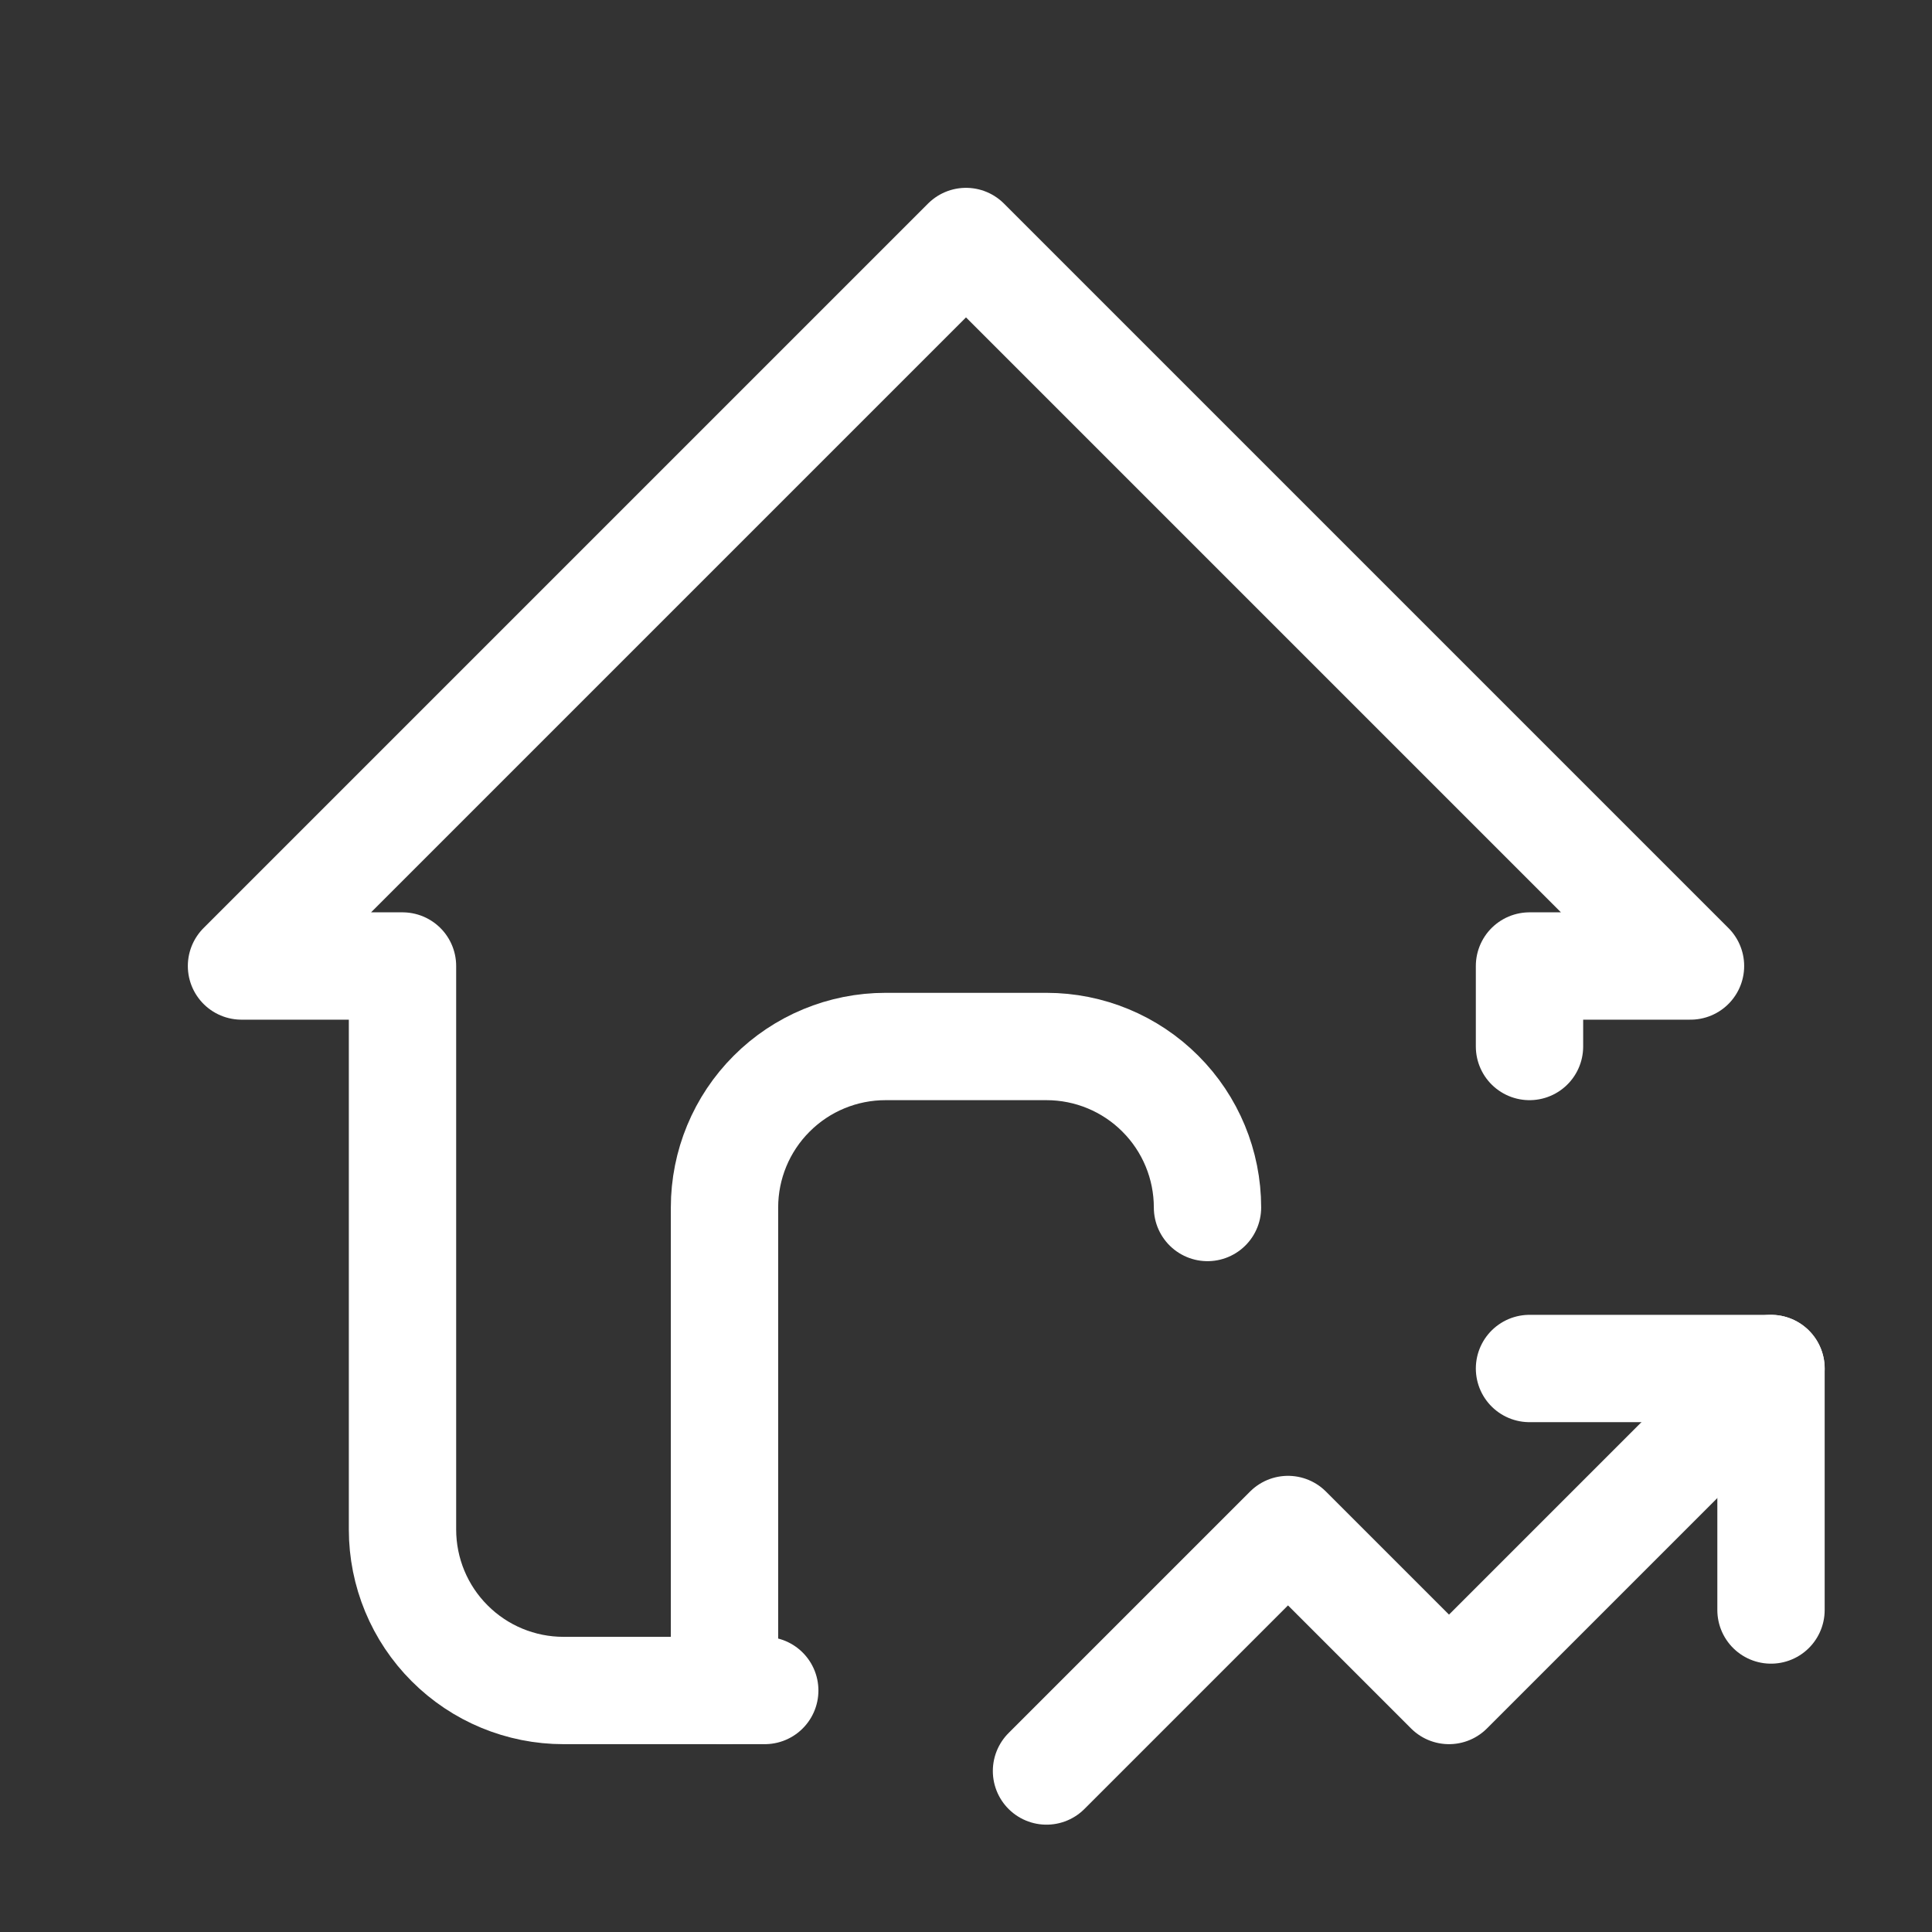 <svg width="36" height="36" viewBox="0 0 36 36" fill="none" xmlns="http://www.w3.org/2000/svg">
<rect x="0" y="0" width="36" height="36" fill="#333333" stroke="none"/>
<g id="Frame" clip-path="url(#clip0_8321_10108)">
<path id="Vector" d="M28.5 19.5V18H31.5L18 4.5L4.5 18H7.5V28.5C7.5 29.296 7.816 30.059 8.379 30.621C8.941 31.184 9.704 31.5 10.5 31.5H14.25" stroke="white" stroke-width="2" stroke-linecap="round" stroke-linejoin="round"/>
<path id="Vector_2" d="M13.5 31.5V22.5C13.5 21.704 13.816 20.941 14.379 20.379C14.941 19.816 15.704 19.5 16.5 19.5H19.5C20.296 19.5 21.059 19.816 21.621 20.379C22.184 20.941 22.5 21.704 22.5 22.5" stroke="white" stroke-width="2" stroke-linecap="round" stroke-linejoin="round"/>
<path id="Vector_3" d="M19.5 33L24 28.5L27 31.5L33 25.5" stroke="white" stroke-width="2" stroke-linecap="round" stroke-linejoin="round"/>
<path id="Vector_4" d="M28.5 25.5H33V30" stroke="white" stroke-width="2" stroke-linecap="round" stroke-linejoin="round"/>
</g>
<defs>
<clipPath id="clip0_8321_10108">
<rect width="36" height="36" fill="white"/>
</clipPath>
</defs>
</svg>
